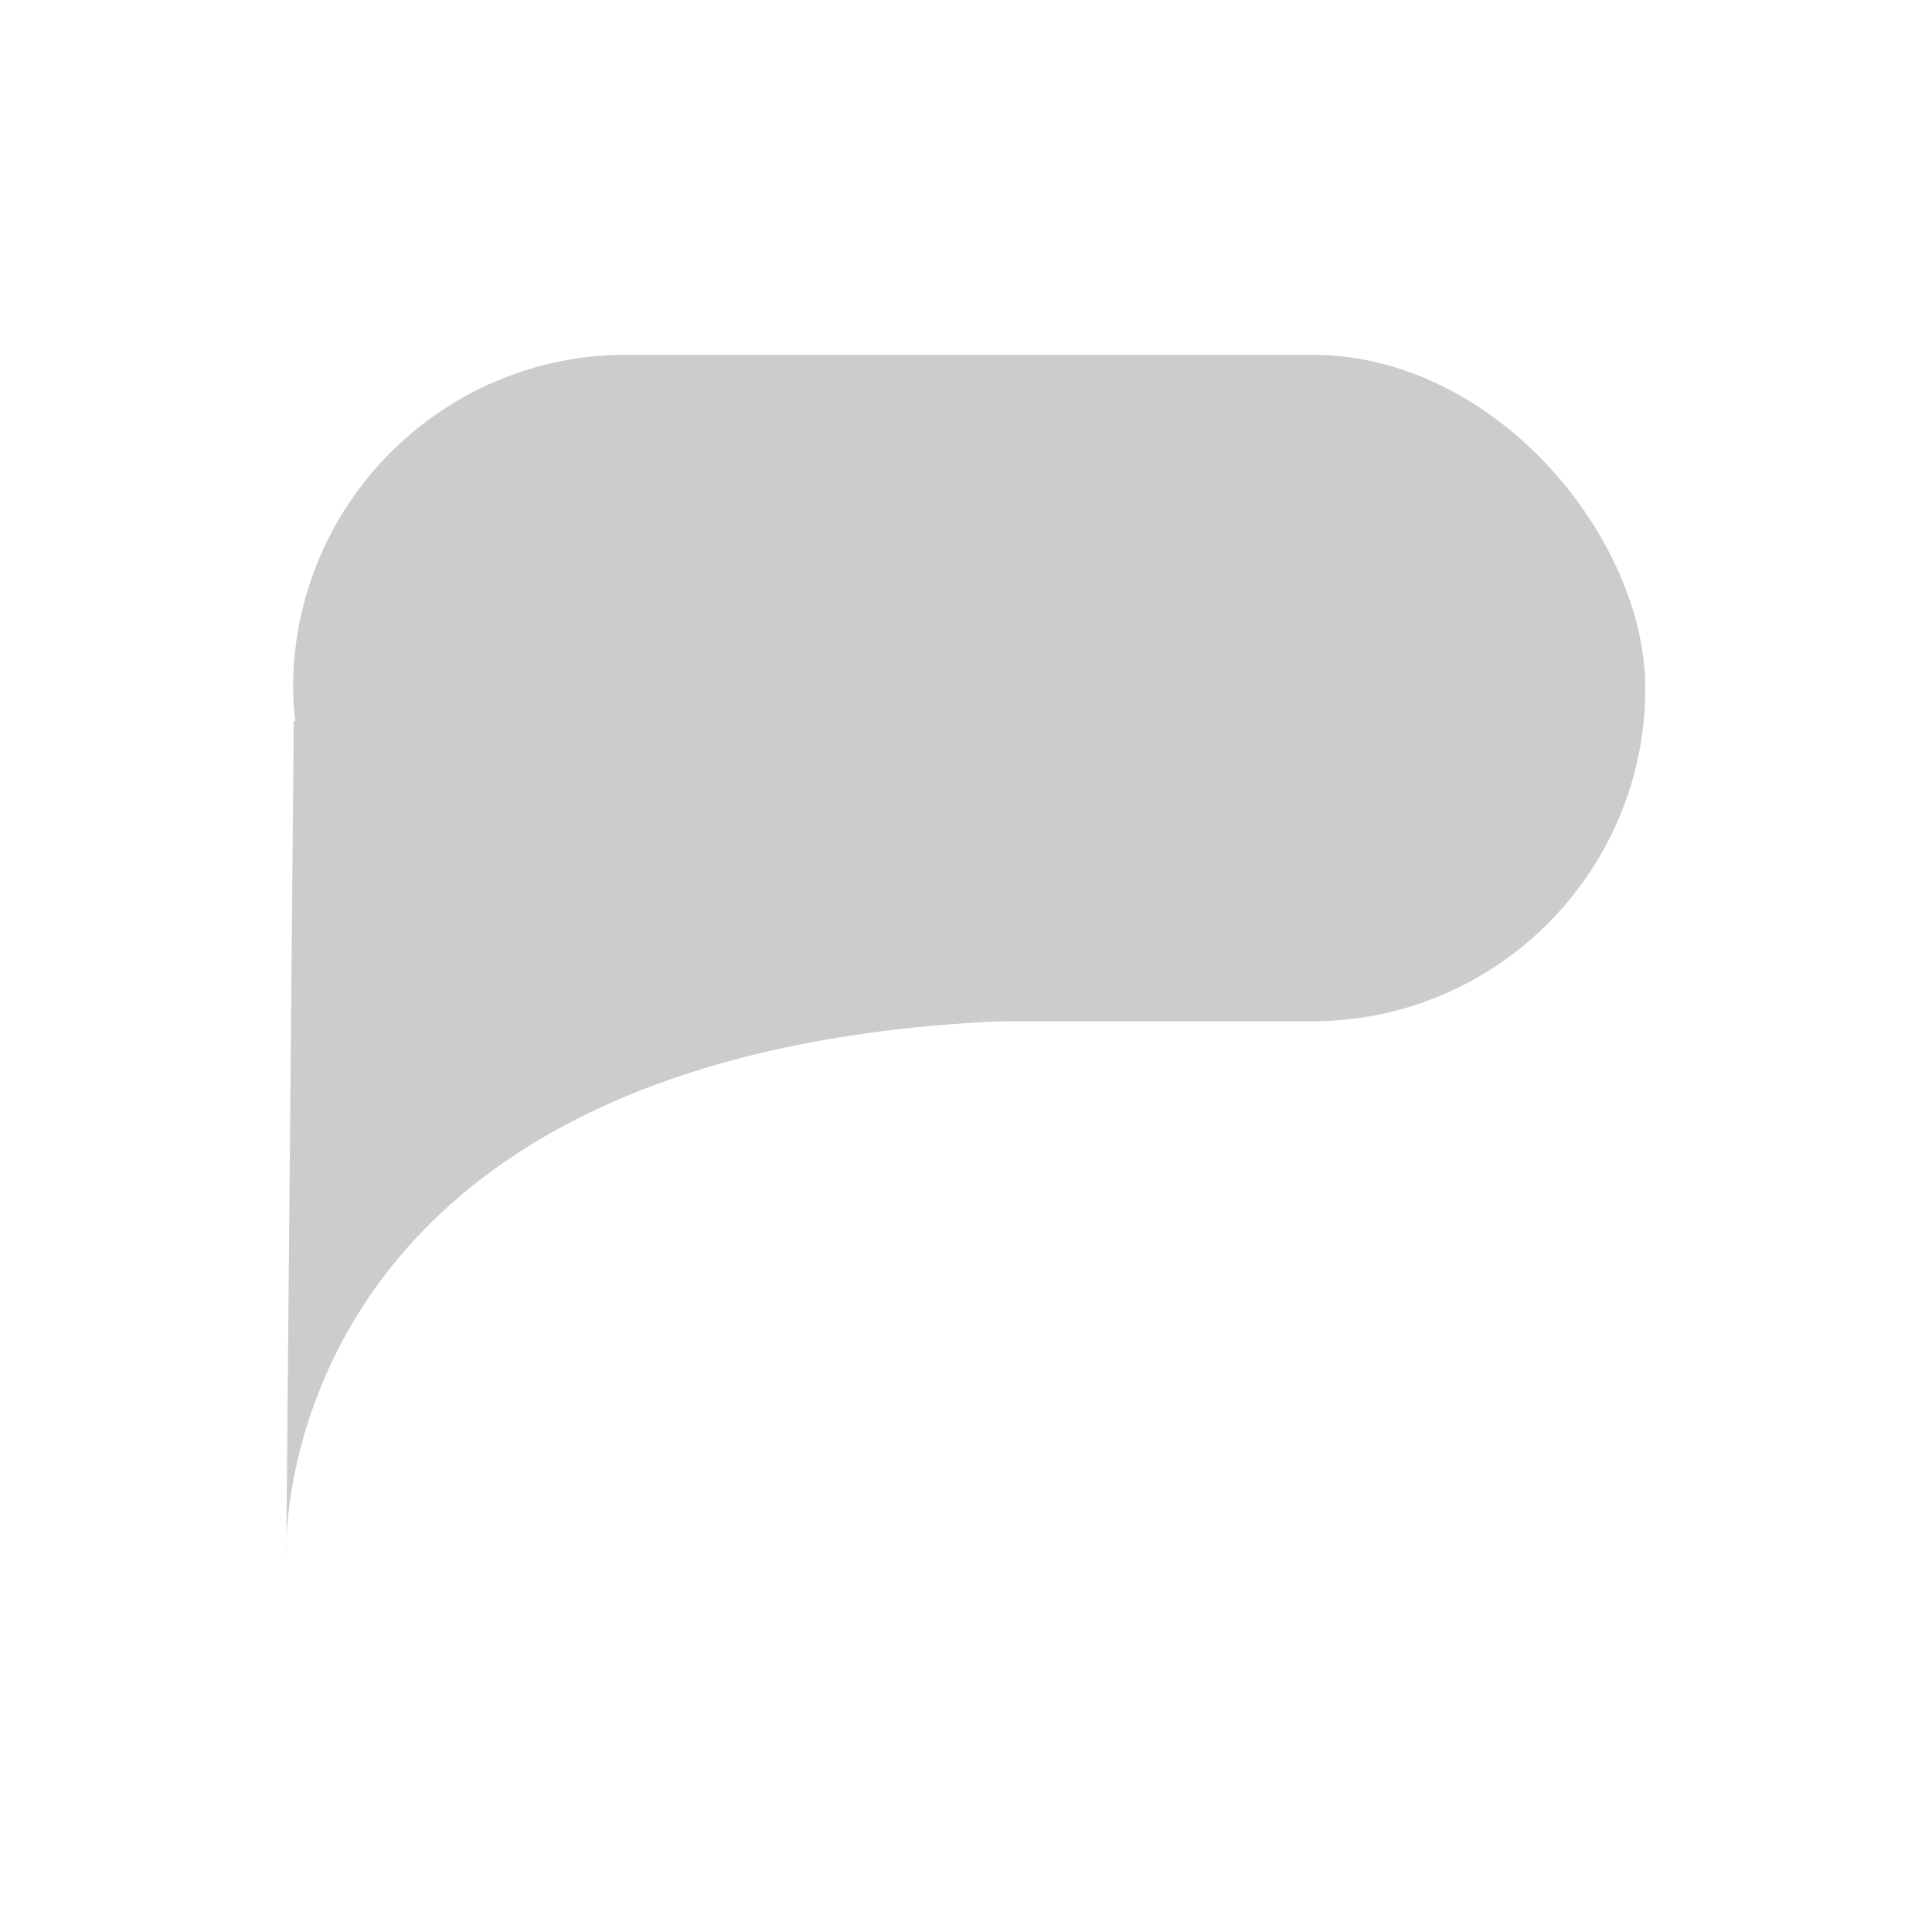 <?xml version="1.0" encoding="UTF-8" standalone="no"?>
<!-- Created with Inkscape (http://www.inkscape.org/) -->

<svg
   xmlns:dc="http://purl.org/dc/elements/1.1/"
   xmlns:cc="http://creativecommons.org/ns#"
   xmlns:rdf="http://www.w3.org/1999/02/22-rdf-syntax-ns#"
   xmlns:svg="http://www.w3.org/2000/svg"
   xmlns="http://www.w3.org/2000/svg"
   xmlns:sodipodi="http://sodipodi.sourceforge.net/DTD/sodipodi-0.dtd"
   xmlns:inkscape="http://www.inkscape.org/namespaces/inkscape"
   width="100"
   height="100"
   id="svg2"
   version="1.1"
   inkscape:version="0.48.2 r9819"
   sodipodi:docname="Nouveau document 1">
  <defs
     id="defs4" />
  <sodipodi:namedview
     id="base"
     pagecolor="#ffffff"
     bordercolor="#666666"
     borderopacity="1.0"
     inkscape:pageopacity="0.0"
     inkscape:pageshadow="2"
     inkscape:zoom="5.12"
     inkscape:cx="73.383713"
     inkscape:cy="59.862178"
     inkscape:document-units="px"
     inkscape:current-layer="layer1"
     showgrid="false"
     inkscape:window-width="1366"
     inkscape:window-height="739"
     inkscape:window-x="-9"
     inkscape:window-y="-9"
     inkscape:window-maximized="1" />
  <g
     inkscape:label="Calque 1"
     inkscape:groupmode="layer"
     id="layer1"
     transform="translate(0,-952.362)">
    <g
       id="g3764"
       transform="matrix(3.965,0,0,3.965,-69.158,-2847.051)">
      <rect
         ry="4.35"
         y="962.869"
         x="21.268"
         height="8.701"
         width="17.652"
         id="rect3756"
         style="fill:#cccccc;fill-opacity:1;stroke:none" />
      <path
         sodipodi:nodetypes="cccc"
         inkscape:connector-curvature="0"
         id="path3762"
         d="m 21.277,967.645 -0.099,10.938 c 0,0 -0.364,-6.803 9.83,-7.031 z"
         style="fill:#cccccc;fill-opacity:1;stroke:none" />
    </g>
  </g>
</svg>
